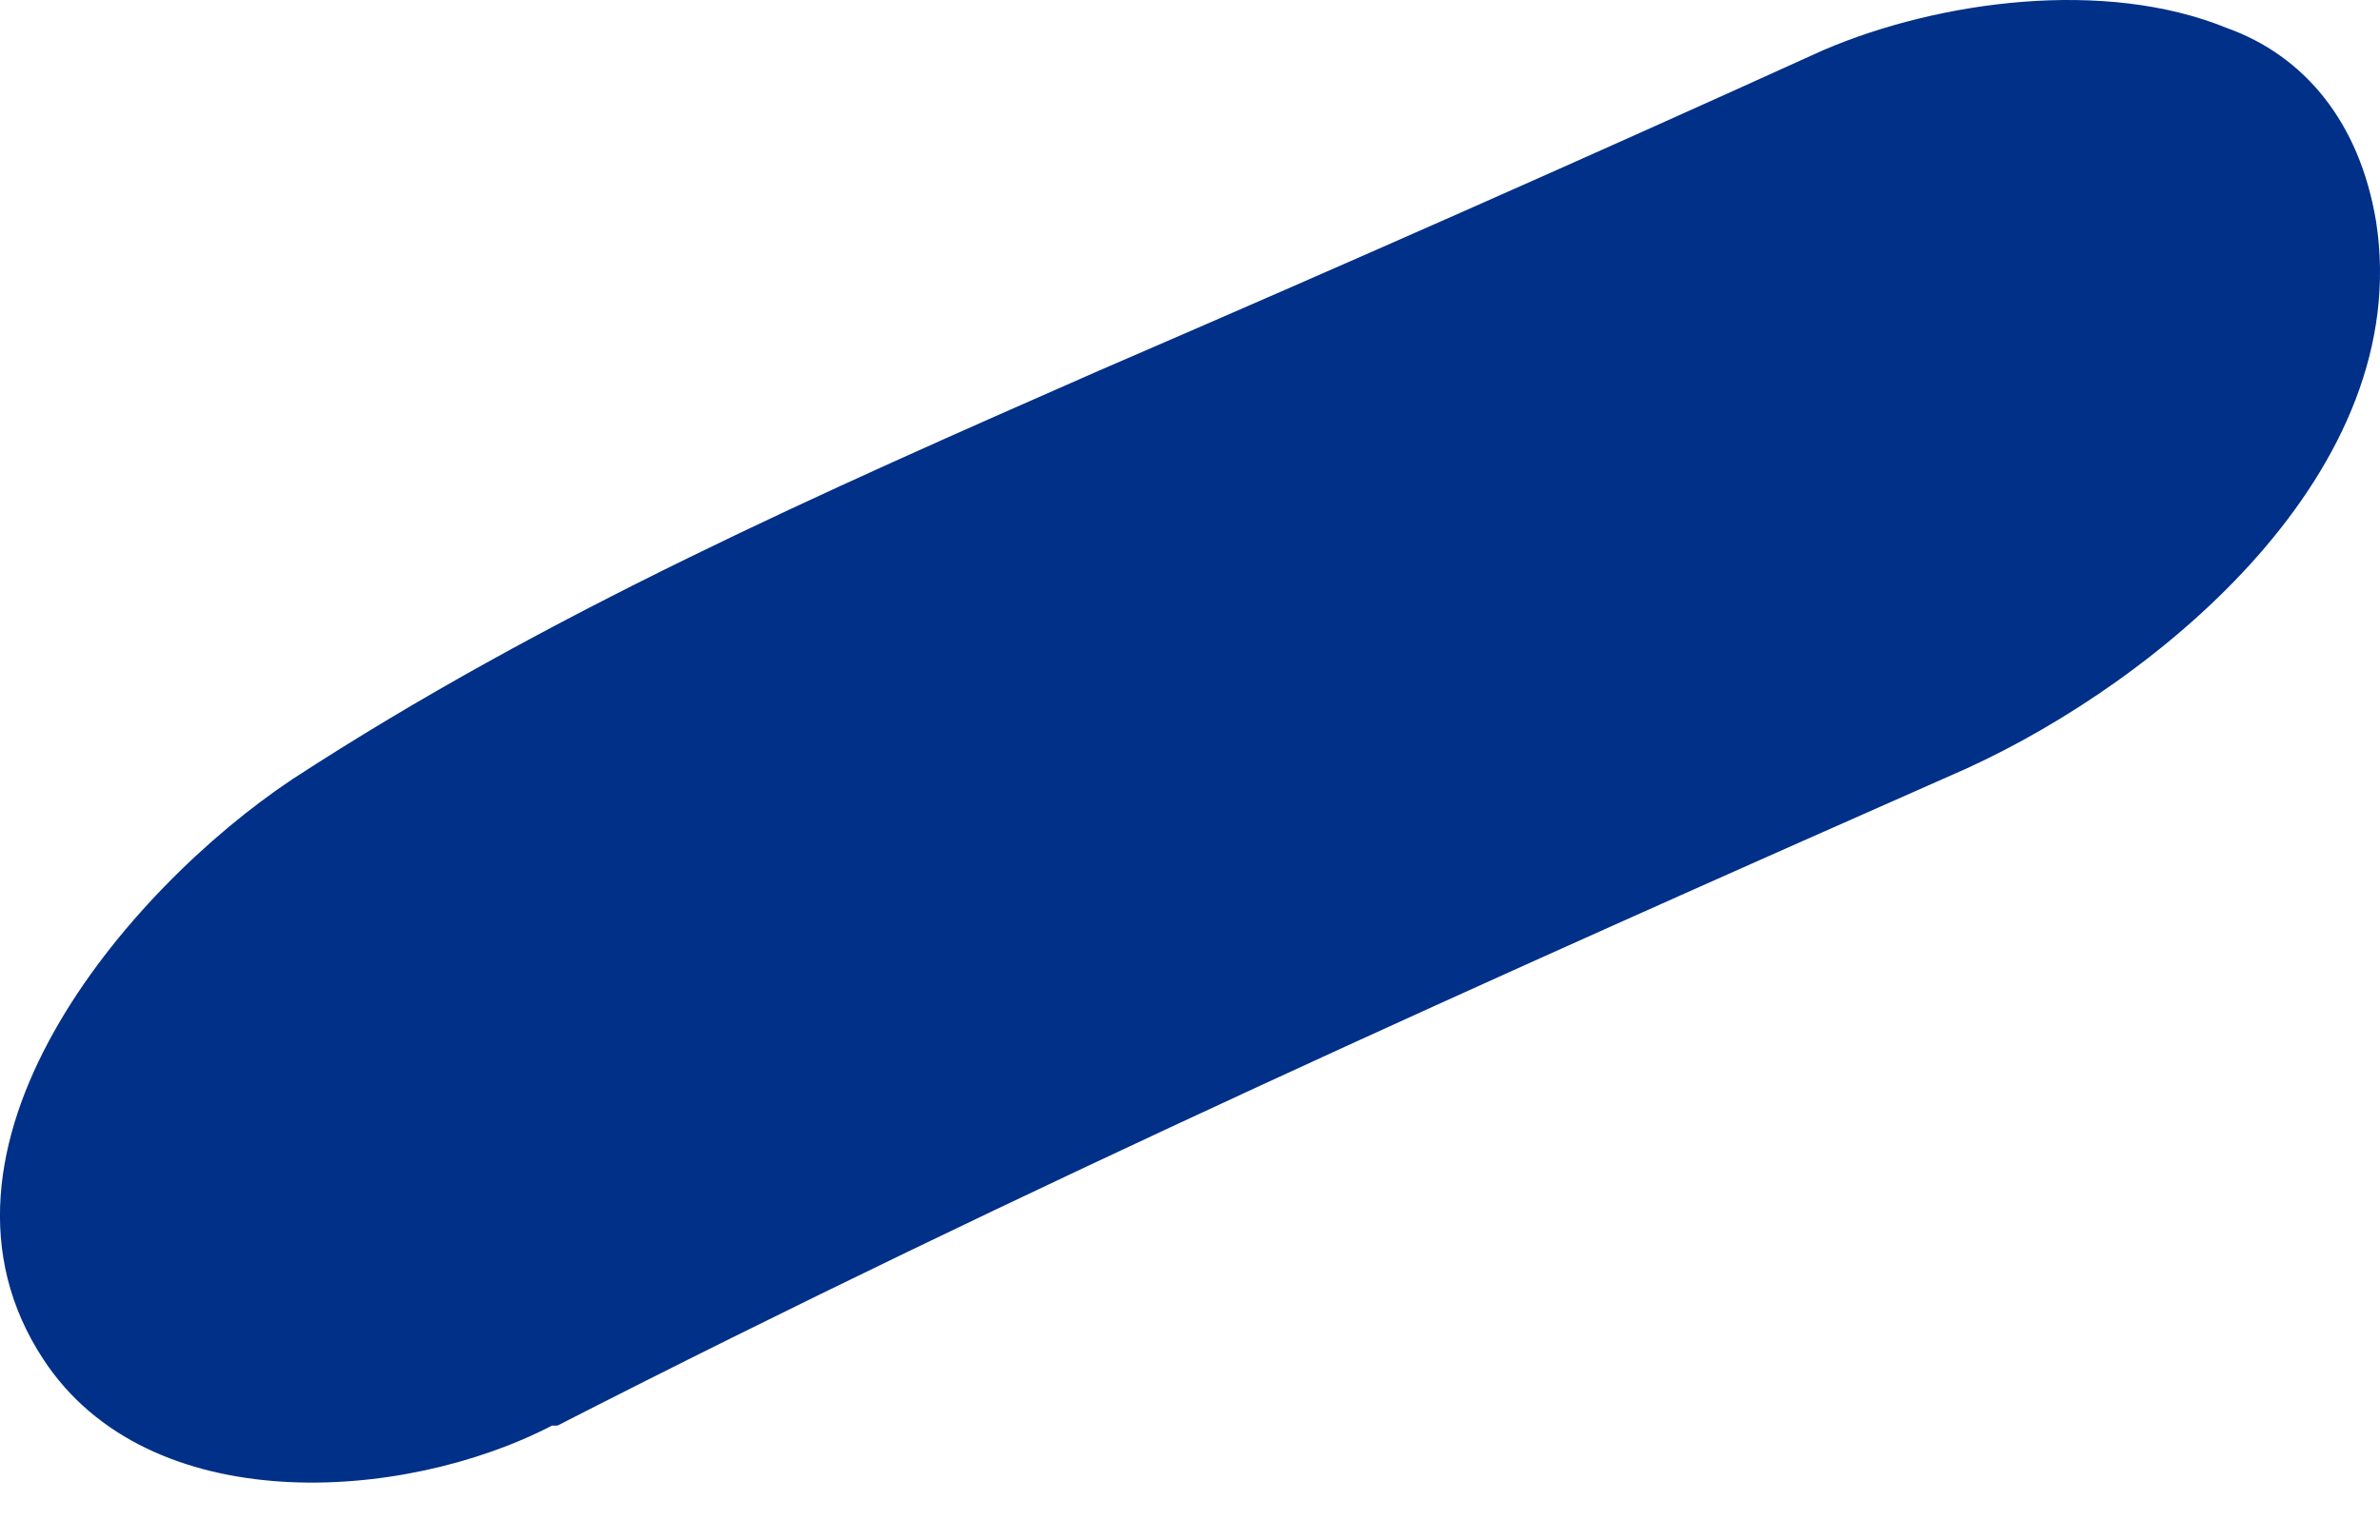 <?xml version="1.0" encoding="UTF-8"?> <svg xmlns="http://www.w3.org/2000/svg" width="17" height="11" viewBox="0 0 17 11" fill="none"> <path d="M3.982 10.185C7.299 8.488 10.655 6.989 14.05 5.489C15.432 4.857 17.248 3.358 16.972 1.582C16.854 0.871 16.459 0.398 15.906 0.2C15.037 -0.155 13.853 0.003 13.024 0.358C11.287 1.147 9.589 1.897 7.852 2.647C5.877 3.515 3.903 4.384 2.087 5.568C0.903 6.357 -0.677 8.212 0.31 9.712C1.061 10.857 2.877 10.738 3.943 10.185H3.982Z" fill="#003087"></path> </svg> 
